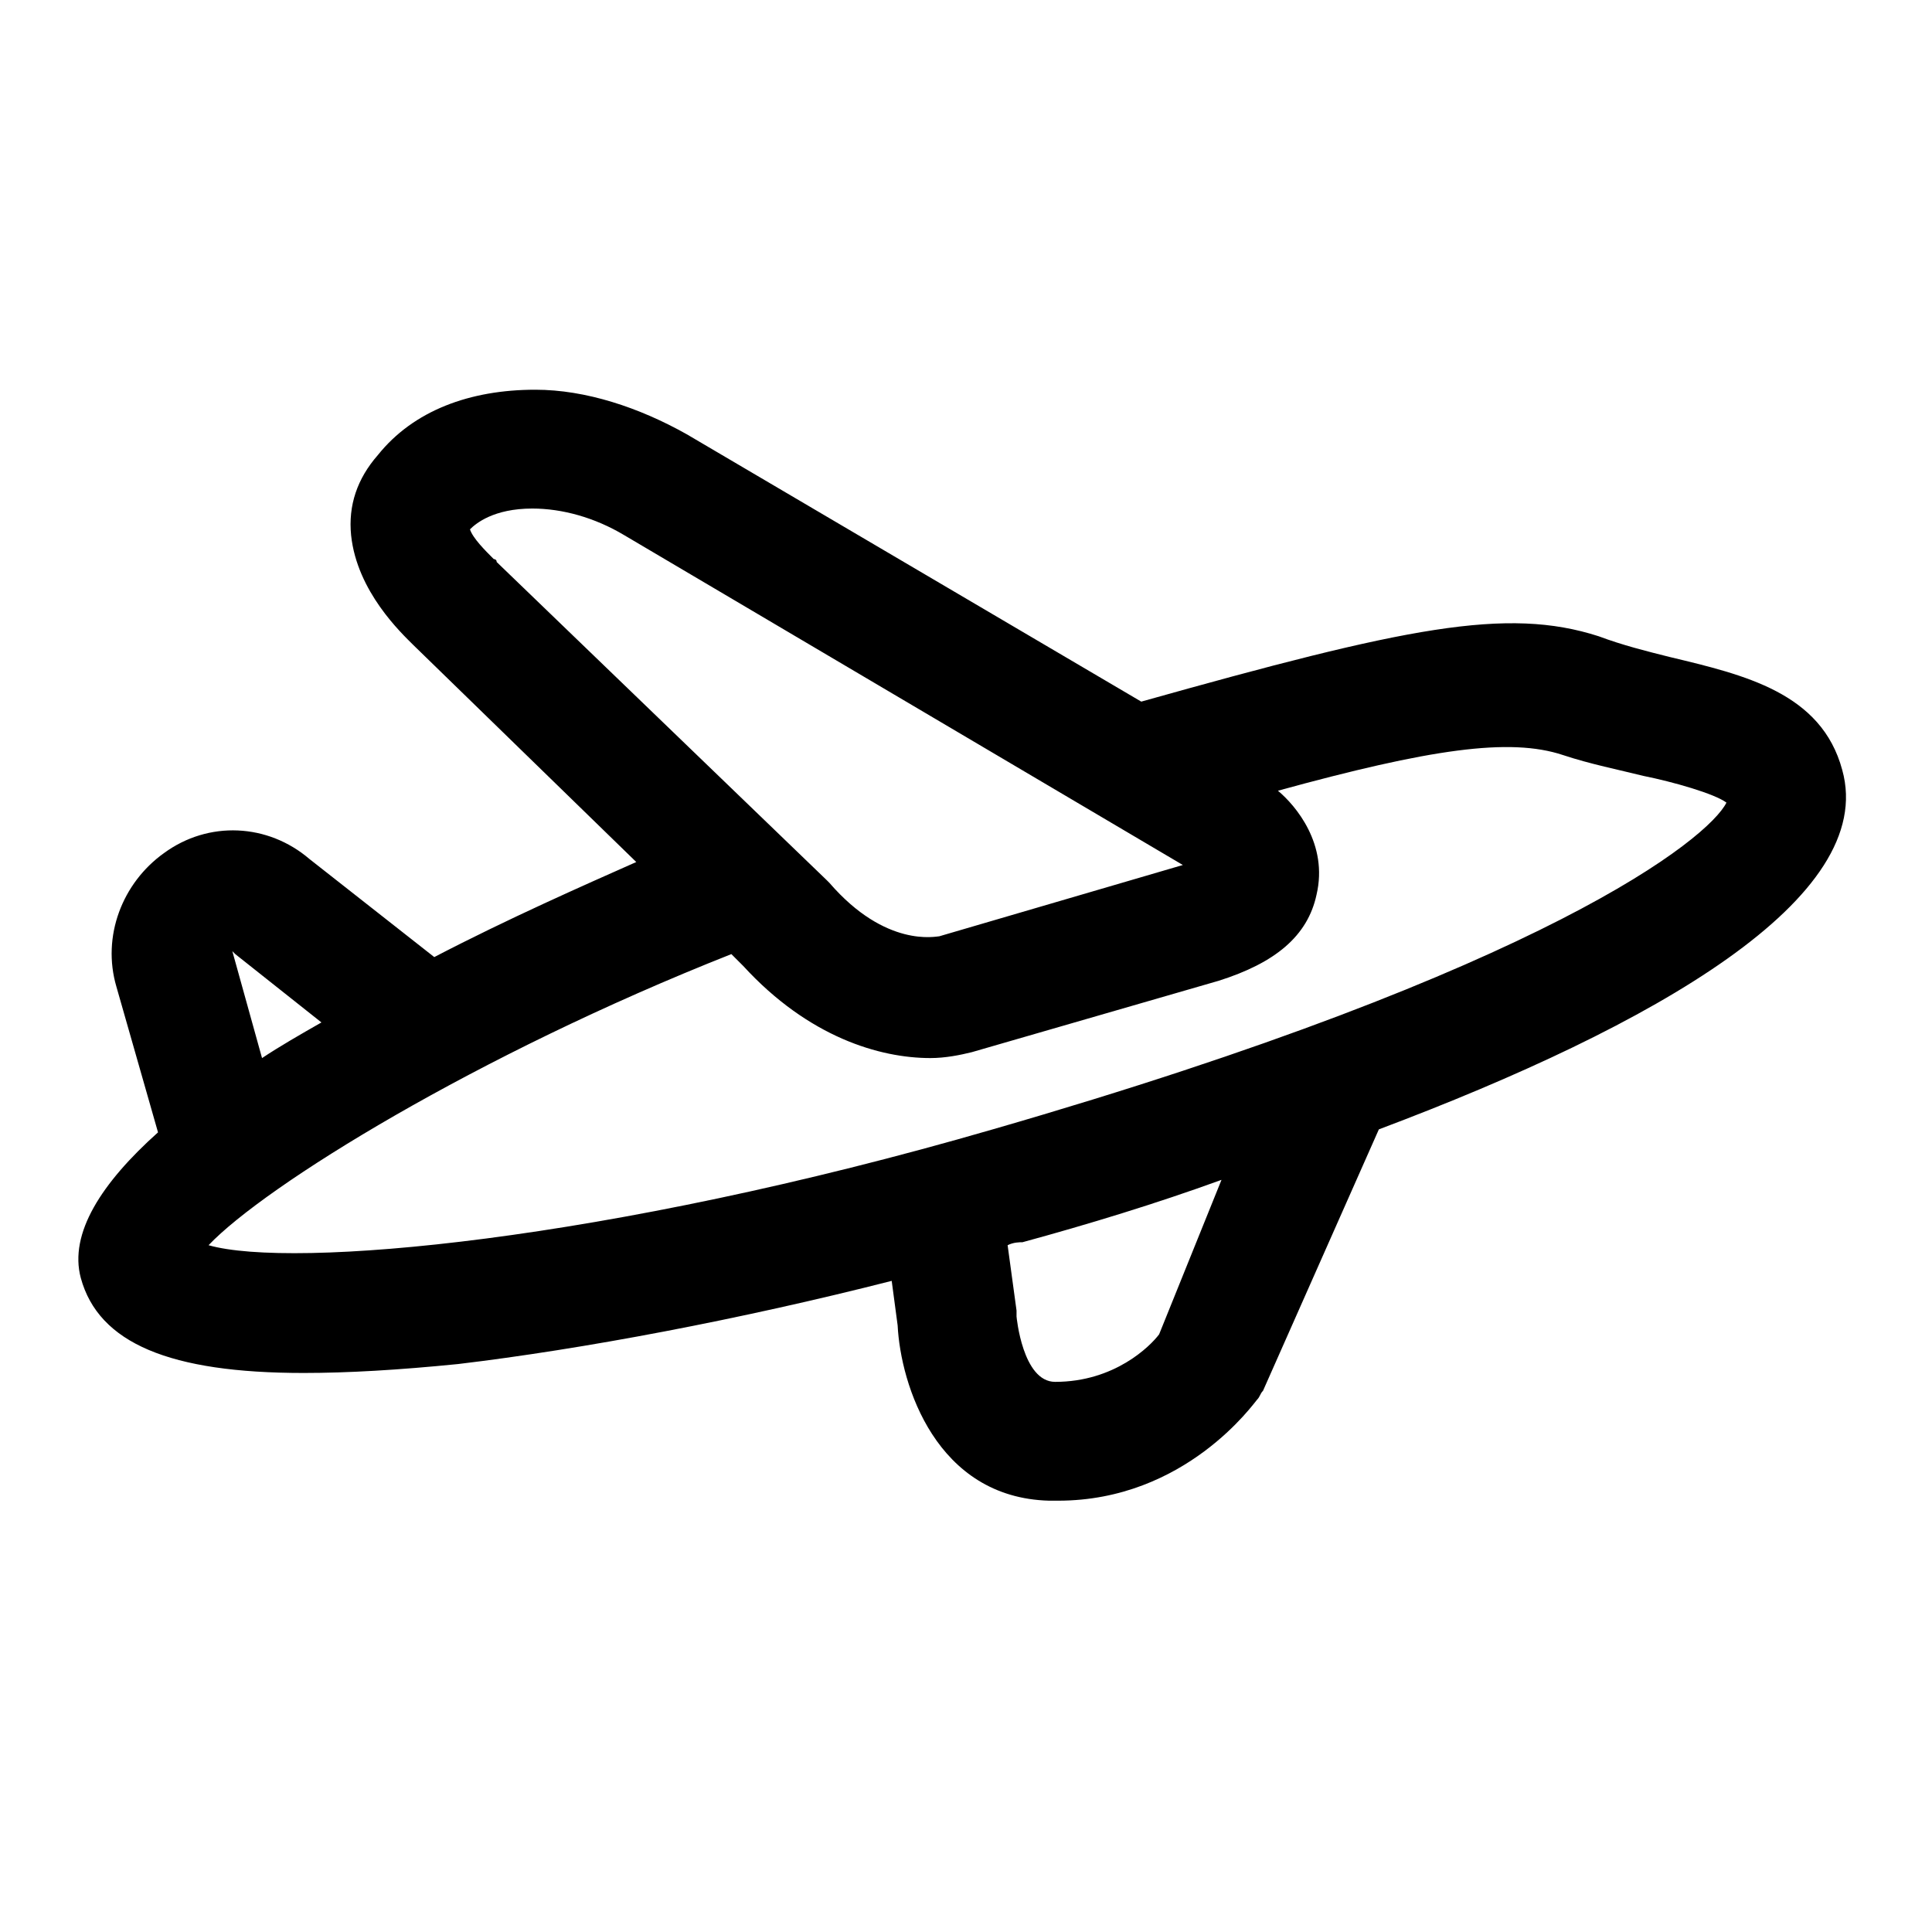 <?xml version="1.0" encoding="UTF-8"?>
<!-- Uploaded to: ICON Repo, www.svgrepo.com, Generator: ICON Repo Mixer Tools -->
<svg fill="#000000" width="800px" height="800px" version="1.1" viewBox="144 144 512 512" xmlns="http://www.w3.org/2000/svg">
 <path d="m586.57 318.13c-6.297-1.574-12.594-3.148-18.895-5.512-24.402-7.871-51.168-2.363-121.23 17.32l-120.44-70.848c-12.594-7.086-26.766-11.809-40.148-11.809-17.32 0-32.273 5.512-41.723 17.32-5.512 6.297-7.871 13.383-7.086 21.254 1.574 14.957 13.383 25.977 16.531 29.125l59.039 57.465c-14.168 6.297-33.852 14.957-53.531 25.191l-33.062-25.977c-11.02-9.445-26.766-10.234-38.574-1.574-11.02 7.871-16.531 22.043-12.594 35.426l11.02 38.574c-14.957 13.383-23.617 26.766-20.469 38.574 4.723 17.32 23.617 25.191 59.039 25.191 11.809 0 25.191-0.789 40.934-2.363 33.062-3.938 74.785-11.809 114.93-22.043l1.574 11.809c0.789 15.742 10.234 45.656 40.148 46.445h2.363c33.852 0 51.957-25.977 52.742-26.766 0.789-0.789 0.789-1.574 1.574-2.363l30.699-69.273c73.211-27.551 132.25-61.402 122.8-95.25-5.5-20.473-25.965-25.195-45.645-29.918zm-311.73-25.977c-2.363-2.363-5.512-5.512-6.297-7.871 1.574-1.574 6.297-5.512 16.531-5.512 7.871 0 16.531 2.363 24.402 7.086l147.99 87.379-64.547 18.891c-0.789 0-14.168 3.148-29.125-14.168l-0.789-0.789-87.379-84.23c0-0.785-0.789-0.785-0.789-0.785zm-69.273 103.91 0.789 0.789 22.828 18.105c-5.512 3.148-11.02 6.297-15.742 9.445zm245.61 101.55c-2.363 3.148-11.809 12.594-27.551 12.594-8.66 0-10.234-17.32-10.234-17.32v-1.574l-2.363-17.32c1.574-0.789 3.148-0.789 3.938-0.789 17.32-4.723 35.426-10.234 52.742-16.531zm-44.086-54.32c-103.12 29.914-185.78 37-207.82 30.699 14.957-15.742 70.848-50.383 138.55-77.145l3.148 3.148c17.32 18.895 36.211 24.402 49.594 24.402 3.938 0 7.871-0.789 11.02-1.574l65.336-18.895c14.957-4.723 23.617-11.809 25.977-22.828 3.148-13.383-5.512-23.617-10.234-27.551 40.148-11.02 61.402-14.168 75.57-9.445 7.086 2.363 14.957 3.938 21.254 5.512 7.871 1.574 18.895 4.723 22.043 7.086-4.715 9.445-47.227 44.082-194.43 86.59z"/>
</svg>